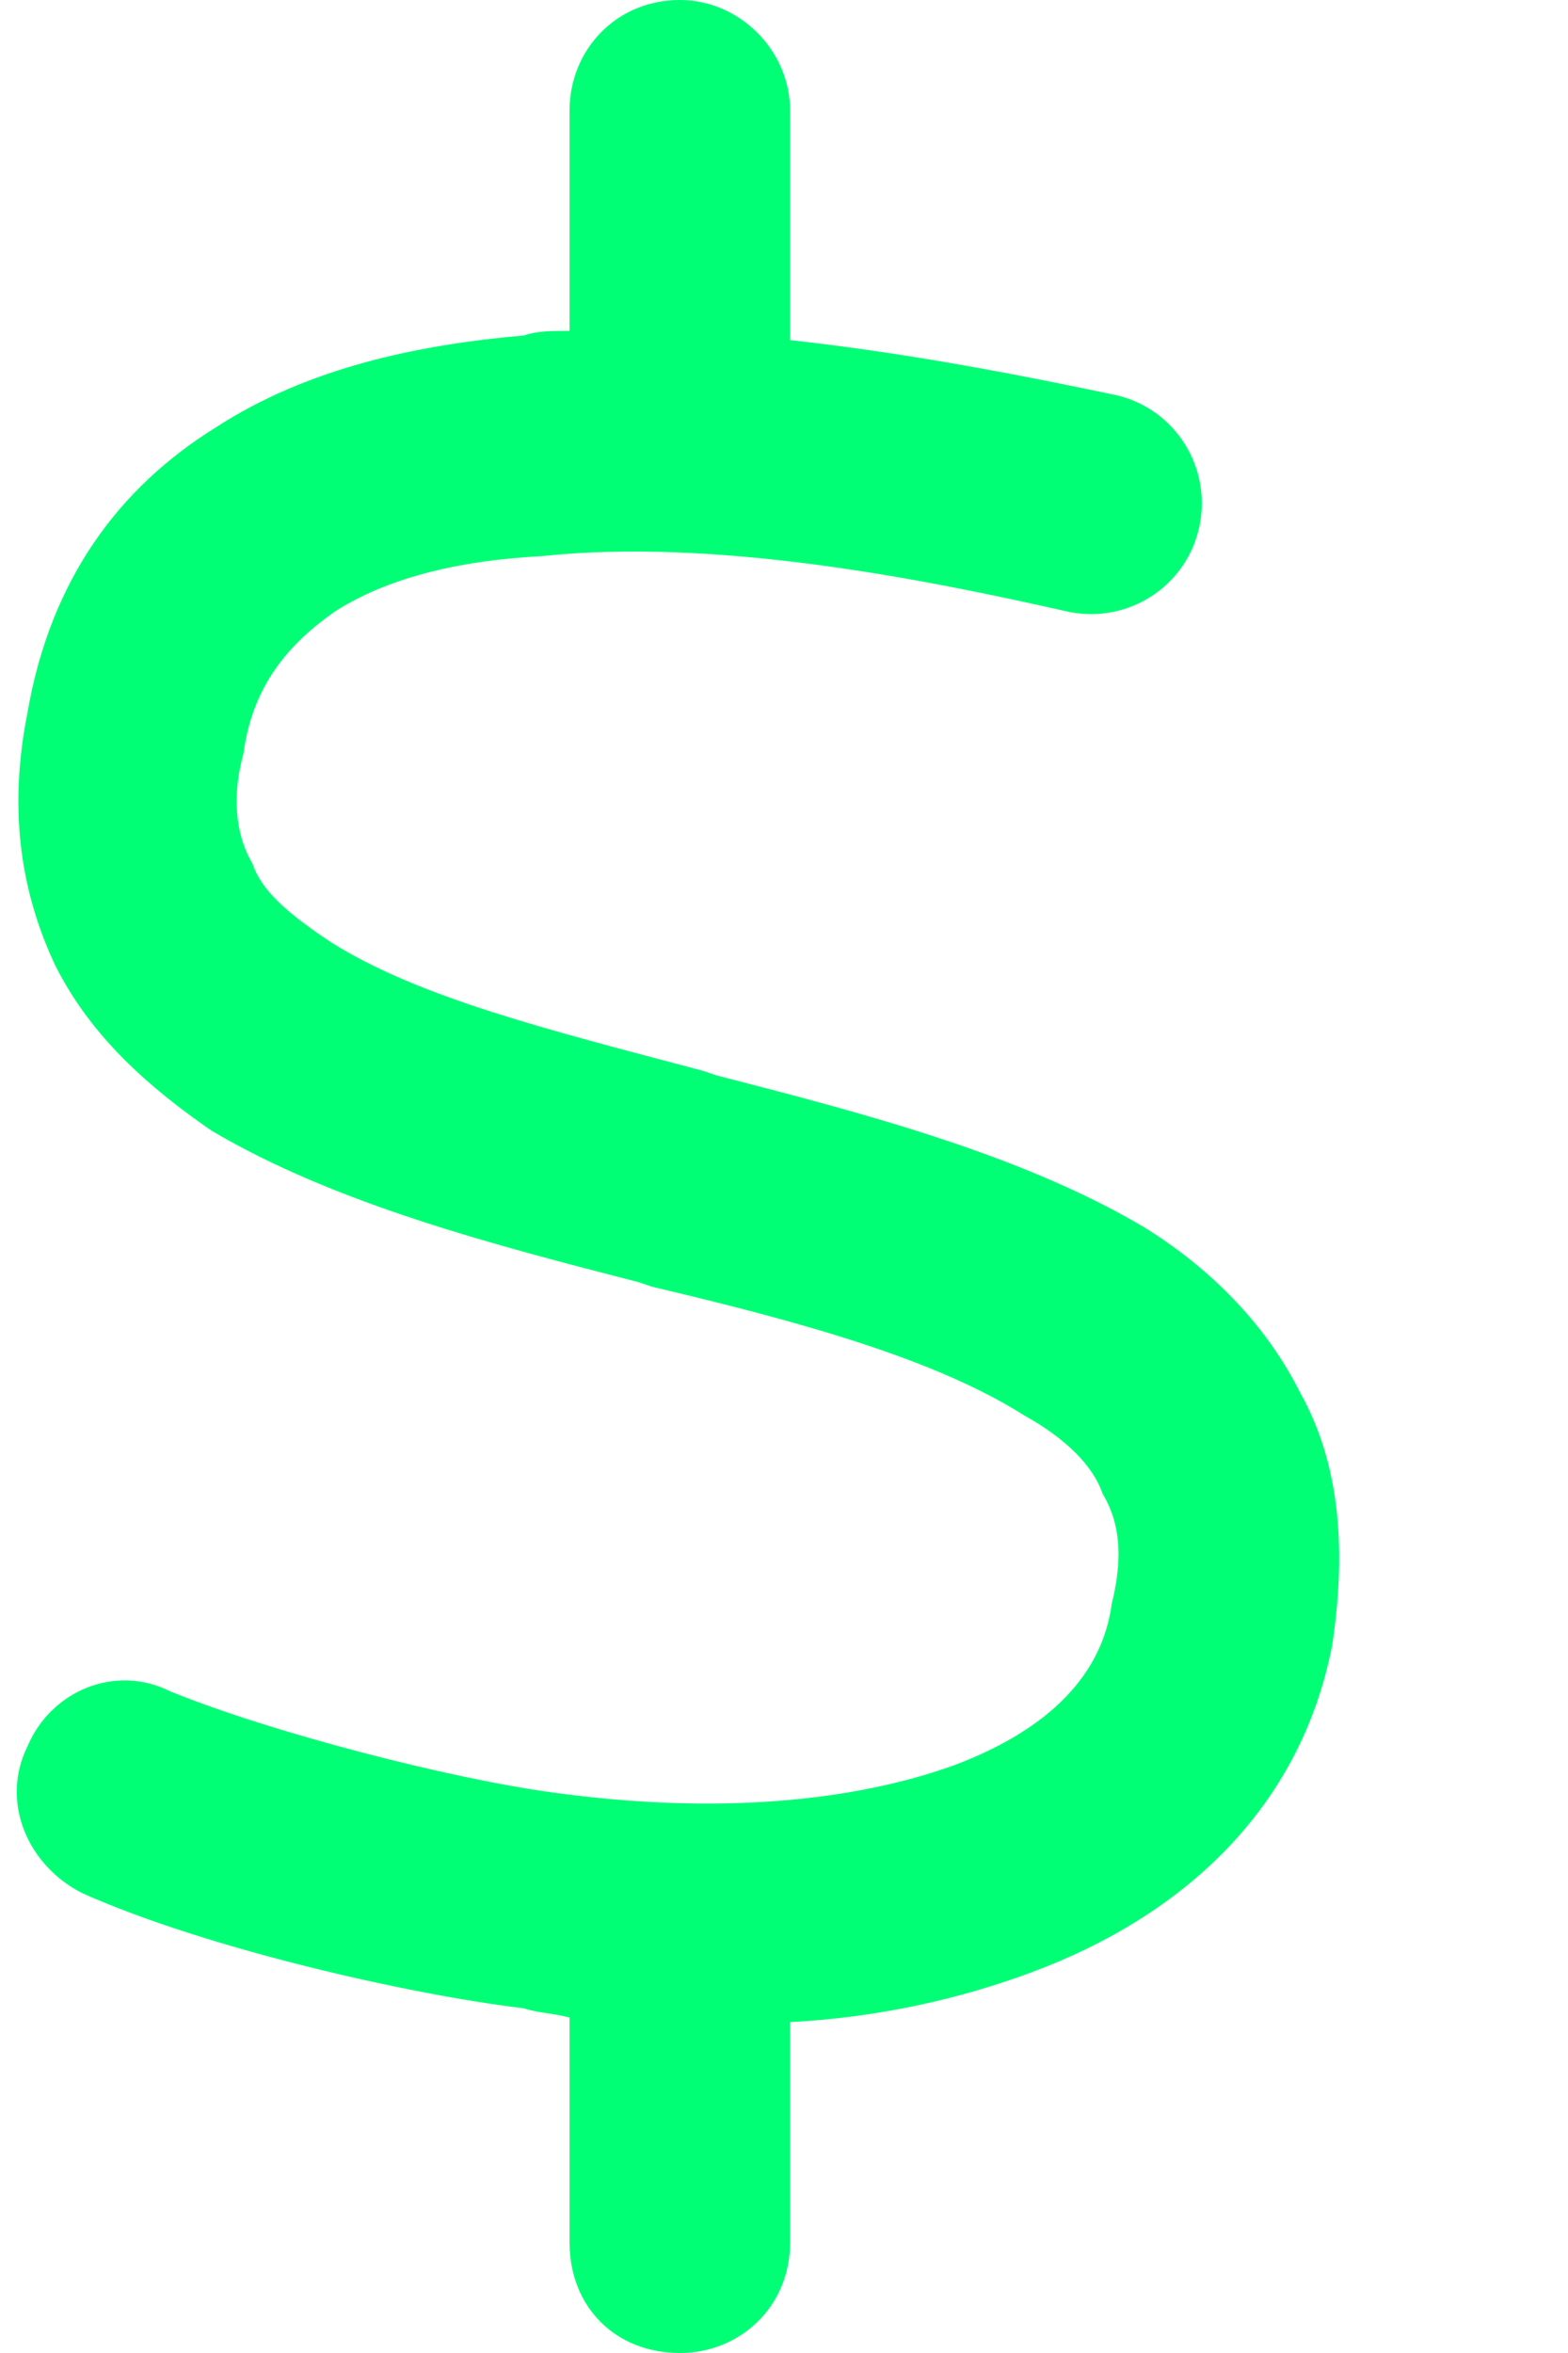 <svg width="16" height="24" viewBox="0 0 16 24" fill="none" xmlns="http://www.w3.org/2000/svg">
<path d="M8.062 1.125V3.469C9.328 3.609 10.5 3.844 11.391 4.031C12 4.172 12.375 4.781 12.234 5.391C12.094 6 11.484 6.375 10.875 6.234C9.422 5.906 7.312 5.484 5.531 5.672C4.641 5.719 3.938 5.906 3.422 6.234C2.953 6.562 2.578 6.984 2.484 7.688C2.344 8.203 2.438 8.578 2.578 8.812C2.672 9.094 2.953 9.328 3.375 9.609C4.266 10.172 5.578 10.5 7.172 10.922L7.312 10.969C8.766 11.344 10.406 11.766 11.672 12.516C12.281 12.891 12.891 13.453 13.266 14.203C13.688 14.953 13.734 15.844 13.594 16.781C13.266 18.469 12.047 19.547 10.547 20.109C9.797 20.391 8.953 20.578 8.062 20.625V22.875C8.062 23.531 7.547 24 6.938 24C6.281 24 5.812 23.531 5.812 22.875V20.578C5.625 20.531 5.484 20.531 5.344 20.484C4.172 20.344 2.109 19.875 0.844 19.312C0.281 19.031 0 18.375 0.281 17.812C0.516 17.25 1.172 16.969 1.734 17.25C2.766 17.672 4.594 18.141 5.625 18.281C7.312 18.516 8.719 18.375 9.75 18C10.734 17.625 11.25 17.062 11.344 16.359C11.484 15.797 11.391 15.469 11.25 15.234C11.156 14.953 10.875 14.672 10.453 14.438C9.562 13.875 8.25 13.5 6.656 13.125L6.516 13.078C5.062 12.703 3.422 12.281 2.156 11.531C1.547 11.109 0.938 10.594 0.562 9.844C0.188 9.047 0.094 8.203 0.281 7.266C0.516 5.906 1.219 4.969 2.203 4.359C3.141 3.75 4.266 3.516 5.344 3.422C5.484 3.375 5.625 3.375 5.812 3.375V1.125C5.812 0.516 6.281 0 6.938 0C7.547 0 8.062 0.516 8.062 1.125Z" fill="#00FF75"/>
</svg>
